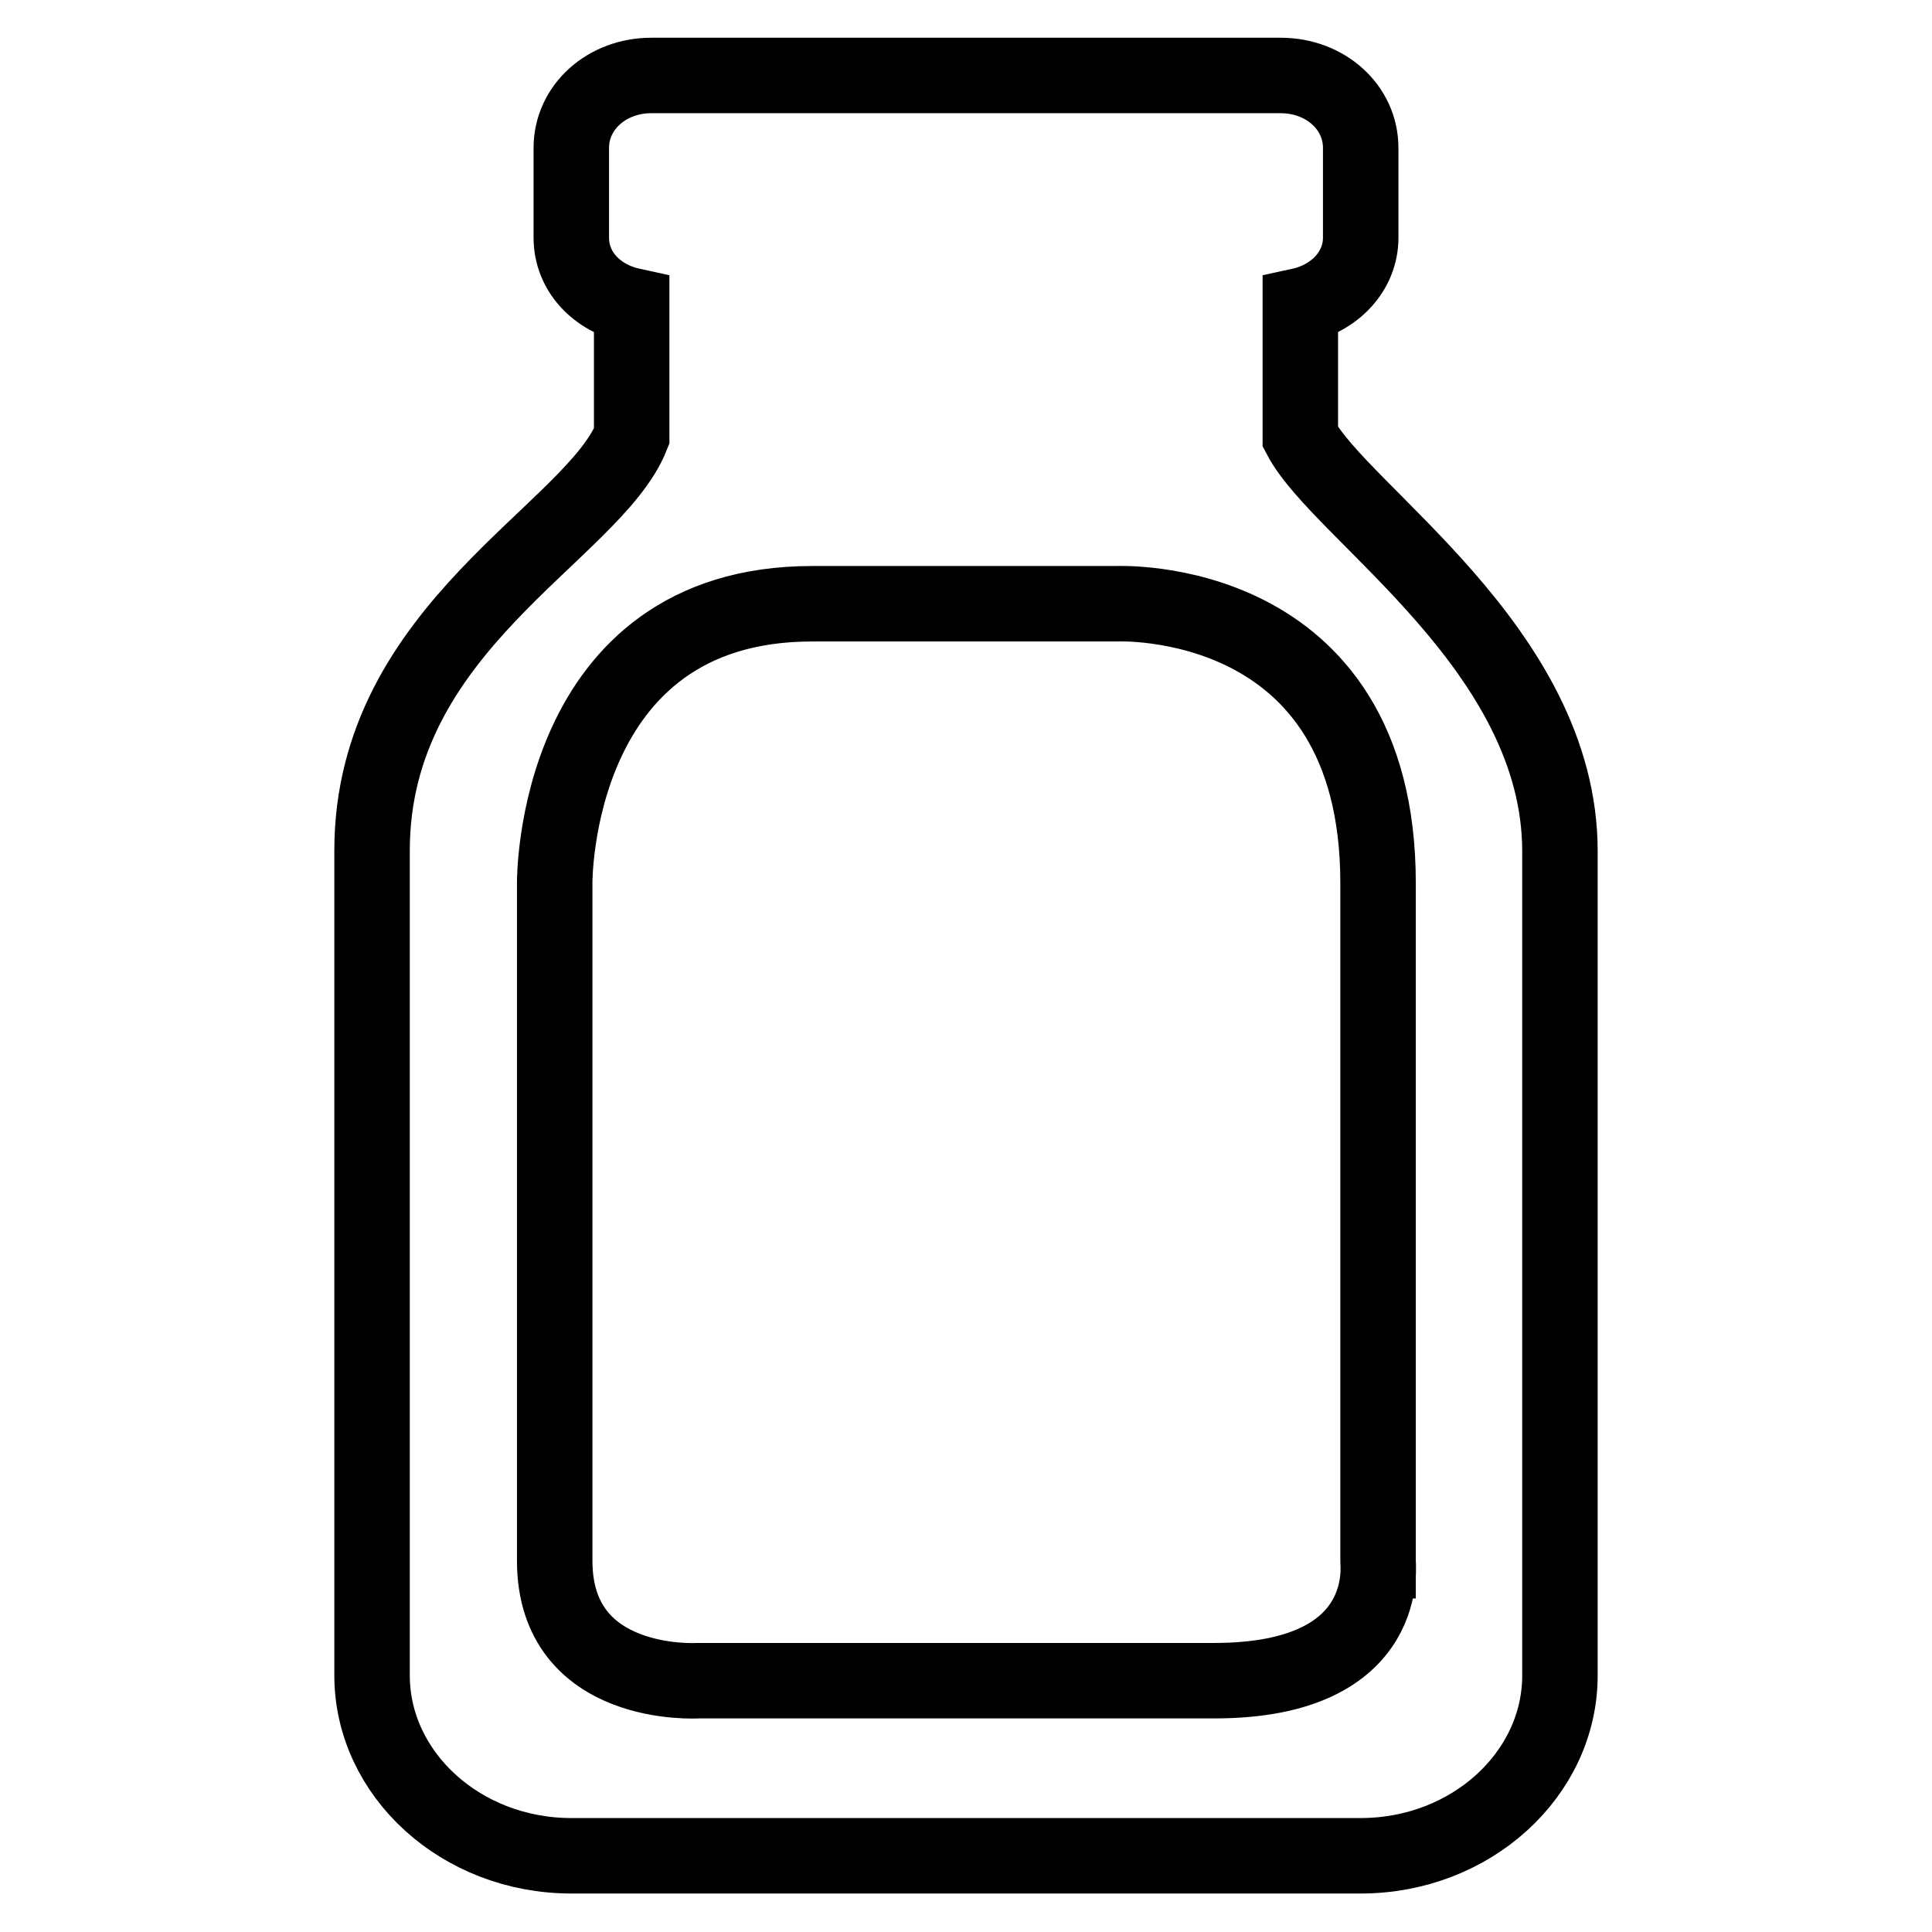<?xml version="1.0" encoding="utf-8"?>
<!-- Svg Vector Icons : http://www.onlinewebfonts.com/icon -->
<!DOCTYPE svg PUBLIC "-//W3C//DTD SVG 1.1//EN" "http://www.w3.org/Graphics/SVG/1.1/DTD/svg11.dtd">
<svg version="1.1" xmlns="http://www.w3.org/2000/svg" xmlns:xlink="http://www.w3.org/1999/xlink" x="0px" y="0px" viewBox="0 0 256 256" enable-background="new 0 0 256 256" xml:space="preserve">
<g> <path stroke-width="10" fill-opacity="0" stroke="#000000"  d="M160.9,222.7H92.5c0,0-19,1.2-19-15.9V117c0,0-0.3-37,34.1-37h40.3c0,0,34.7-1.7,34.7,37v89.8 C182.5,206.8,185,222.7,160.9,222.7z M172.3,57.9V40.5c4.6-1,8-4.6,8-9V19.6c0-5.4-4.7-9.6-10.6-9.6H86.3c-5.9,0-10.6,4.2-10.6,9.6 v11.9c0,4.5,3.4,8,8,9v17.3c-5.1,12.8-34.4,25.3-34.4,54.9v109.3c0,13.1,11.8,23.9,26.4,23.9h104.6c14.6,0,26.4-10.8,26.4-23.9 V112.8C206.7,86,177.6,68,172.3,57.9z"/></g>
</svg>